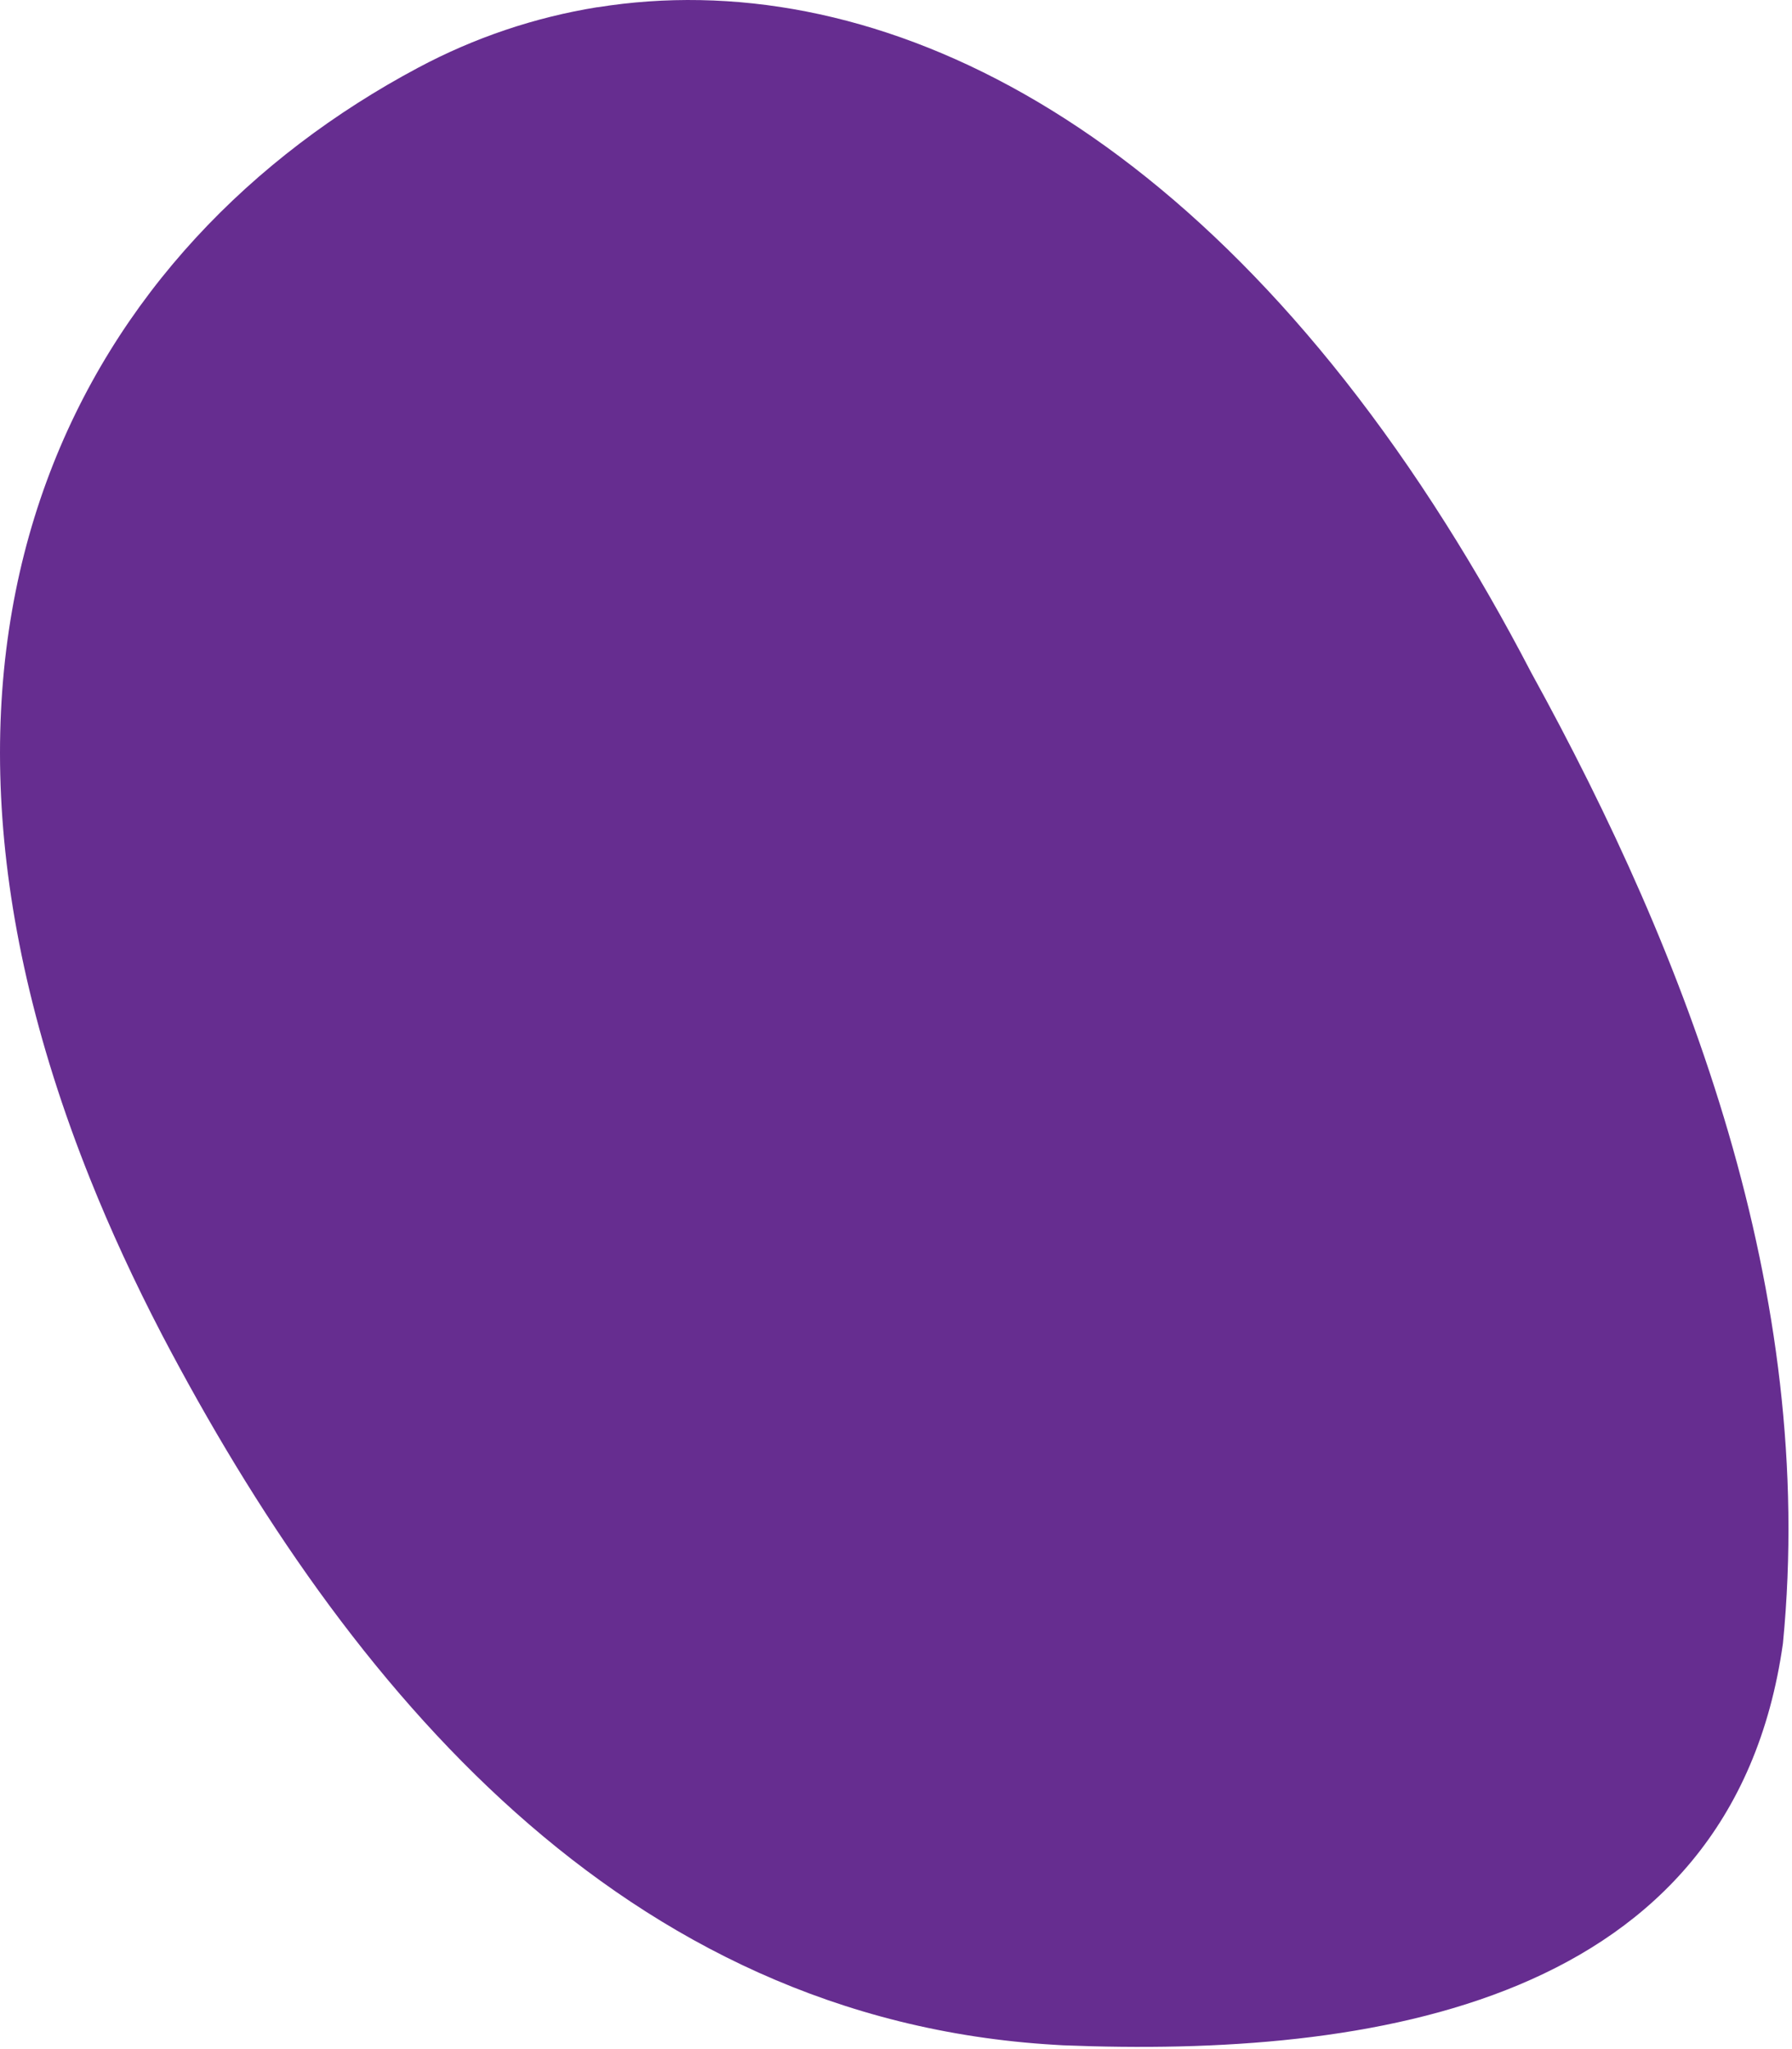 <svg width="230" height="263" viewBox="0 0 230 263" fill="none" xmlns="http://www.w3.org/2000/svg">
<path d="M76.691 0.921C68.603 2.226 60.866 4.848 53.669 8.69C11.103 31.379 -16.949 80.177 11.583 151.379C14.174 157.855 17.238 164.507 20.798 171.352C44.505 216.565 79.843 259.218 135.376 262.49C135.718 262.509 136.065 262.538 136.415 262.552C175.77 264.133 222.281 257.499 228.837 210.956C233.234 165.931 216.542 122.706 196.554 86.391C192.994 79.545 189.322 73.159 185.551 67.198C152.009 14.097 111.153 -4.605 76.688 0.935L76.691 0.921Z" fill="#662D90"/>
</svg>

